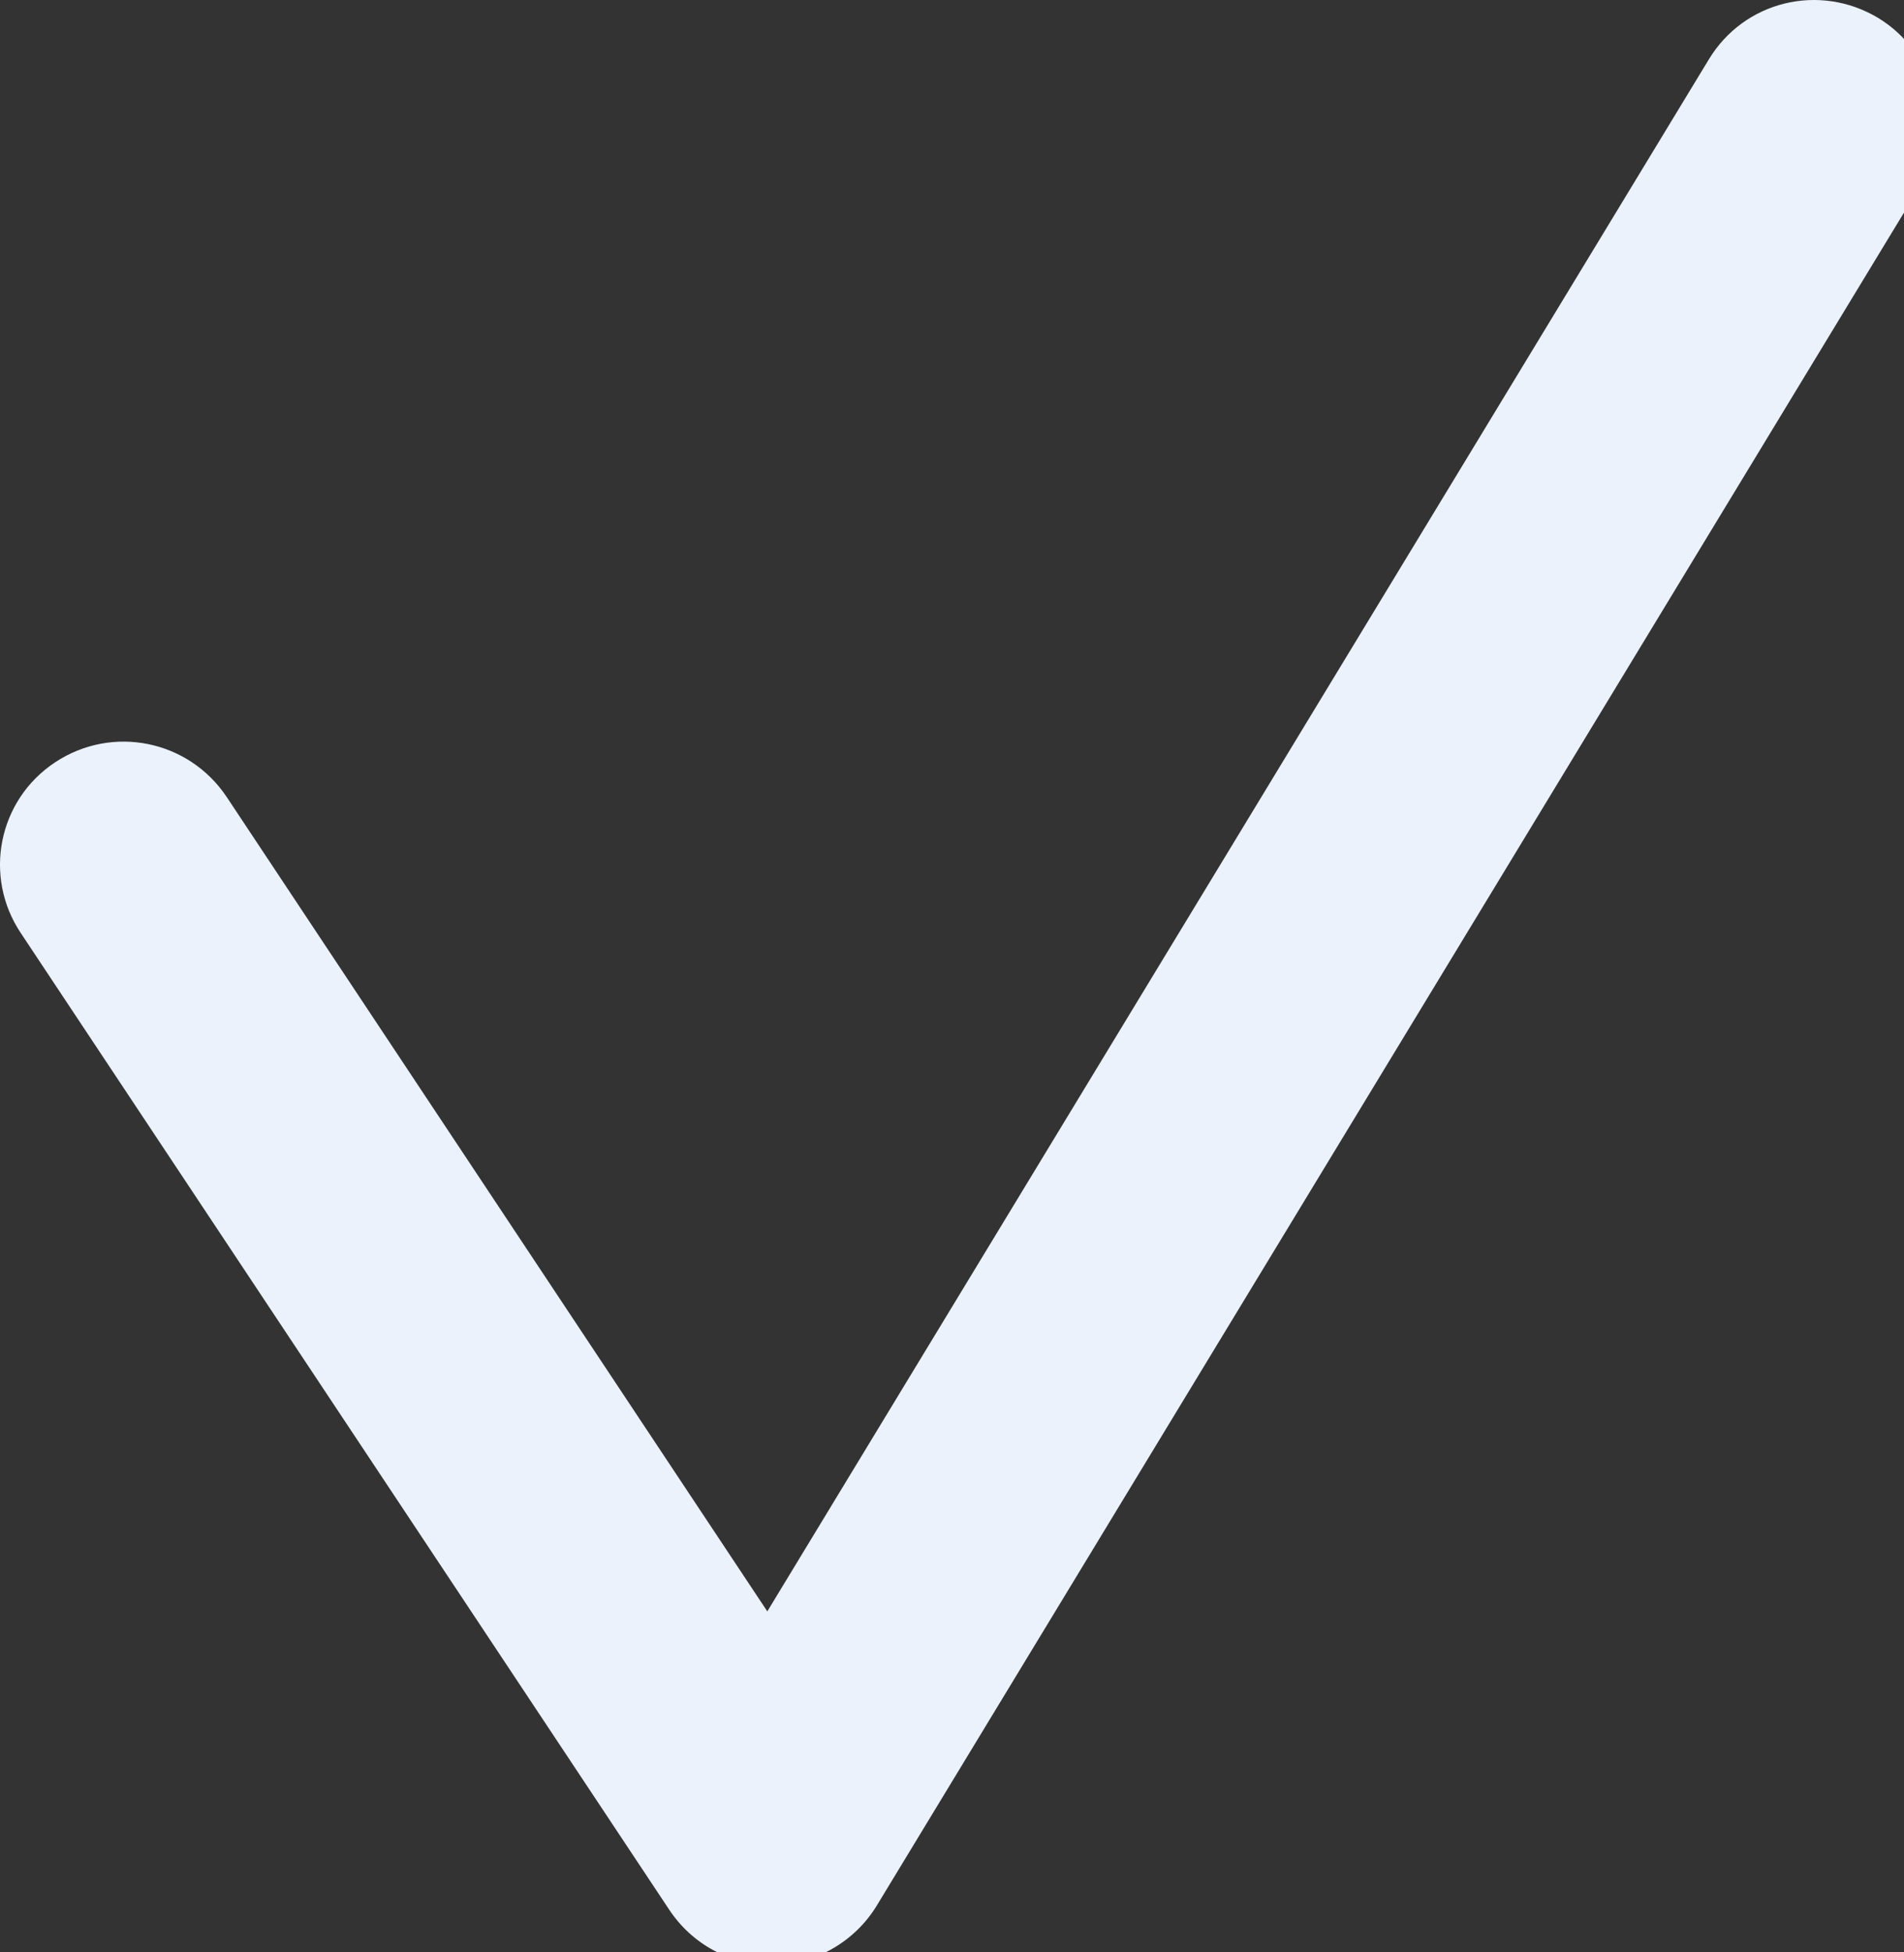 <?xml version="1.0" encoding="UTF-8" standalone="no"?>
<!DOCTYPE svg PUBLIC "-//W3C//DTD SVG 1.1//EN" "http://www.w3.org/Graphics/SVG/1.1/DTD/svg11.dtd">
<svg width="100%" height="100%" viewBox="0 0 40 41" version="1.1" xmlns="http://www.w3.org/2000/svg" xmlns:xlink="http://www.w3.org/1999/xlink" xml:space="preserve" xmlns:serif="http://www.serif.com/" style="fill-rule:evenodd;clip-rule:evenodd;stroke-linejoin:round;stroke-miterlimit:2;">
    <rect x="0" y="0" width="40" height="41" fill="#333333" stroke="none"/>
    <path d="M16.218,41.264C15.34,41.264 14.54,40.829 14.06,40.105L0.44,19.599C-0.36,18.407 -0.04,16.799 1.16,16.007C2.36,15.215 3.96,15.54 4.76,16.733L16.12,33.839L35.9,1.247C36.64,0.023 38.218,-0.366 39.458,0.377C40.678,1.119 41.06,2.713 40.32,3.937L18.42,40.017C17.958,40.775 17.14,41.245 16.26,41.264L16.218,41.264Z" style="fill:#ebf2fc;fill-rule:nonzero;"/>
</svg>
